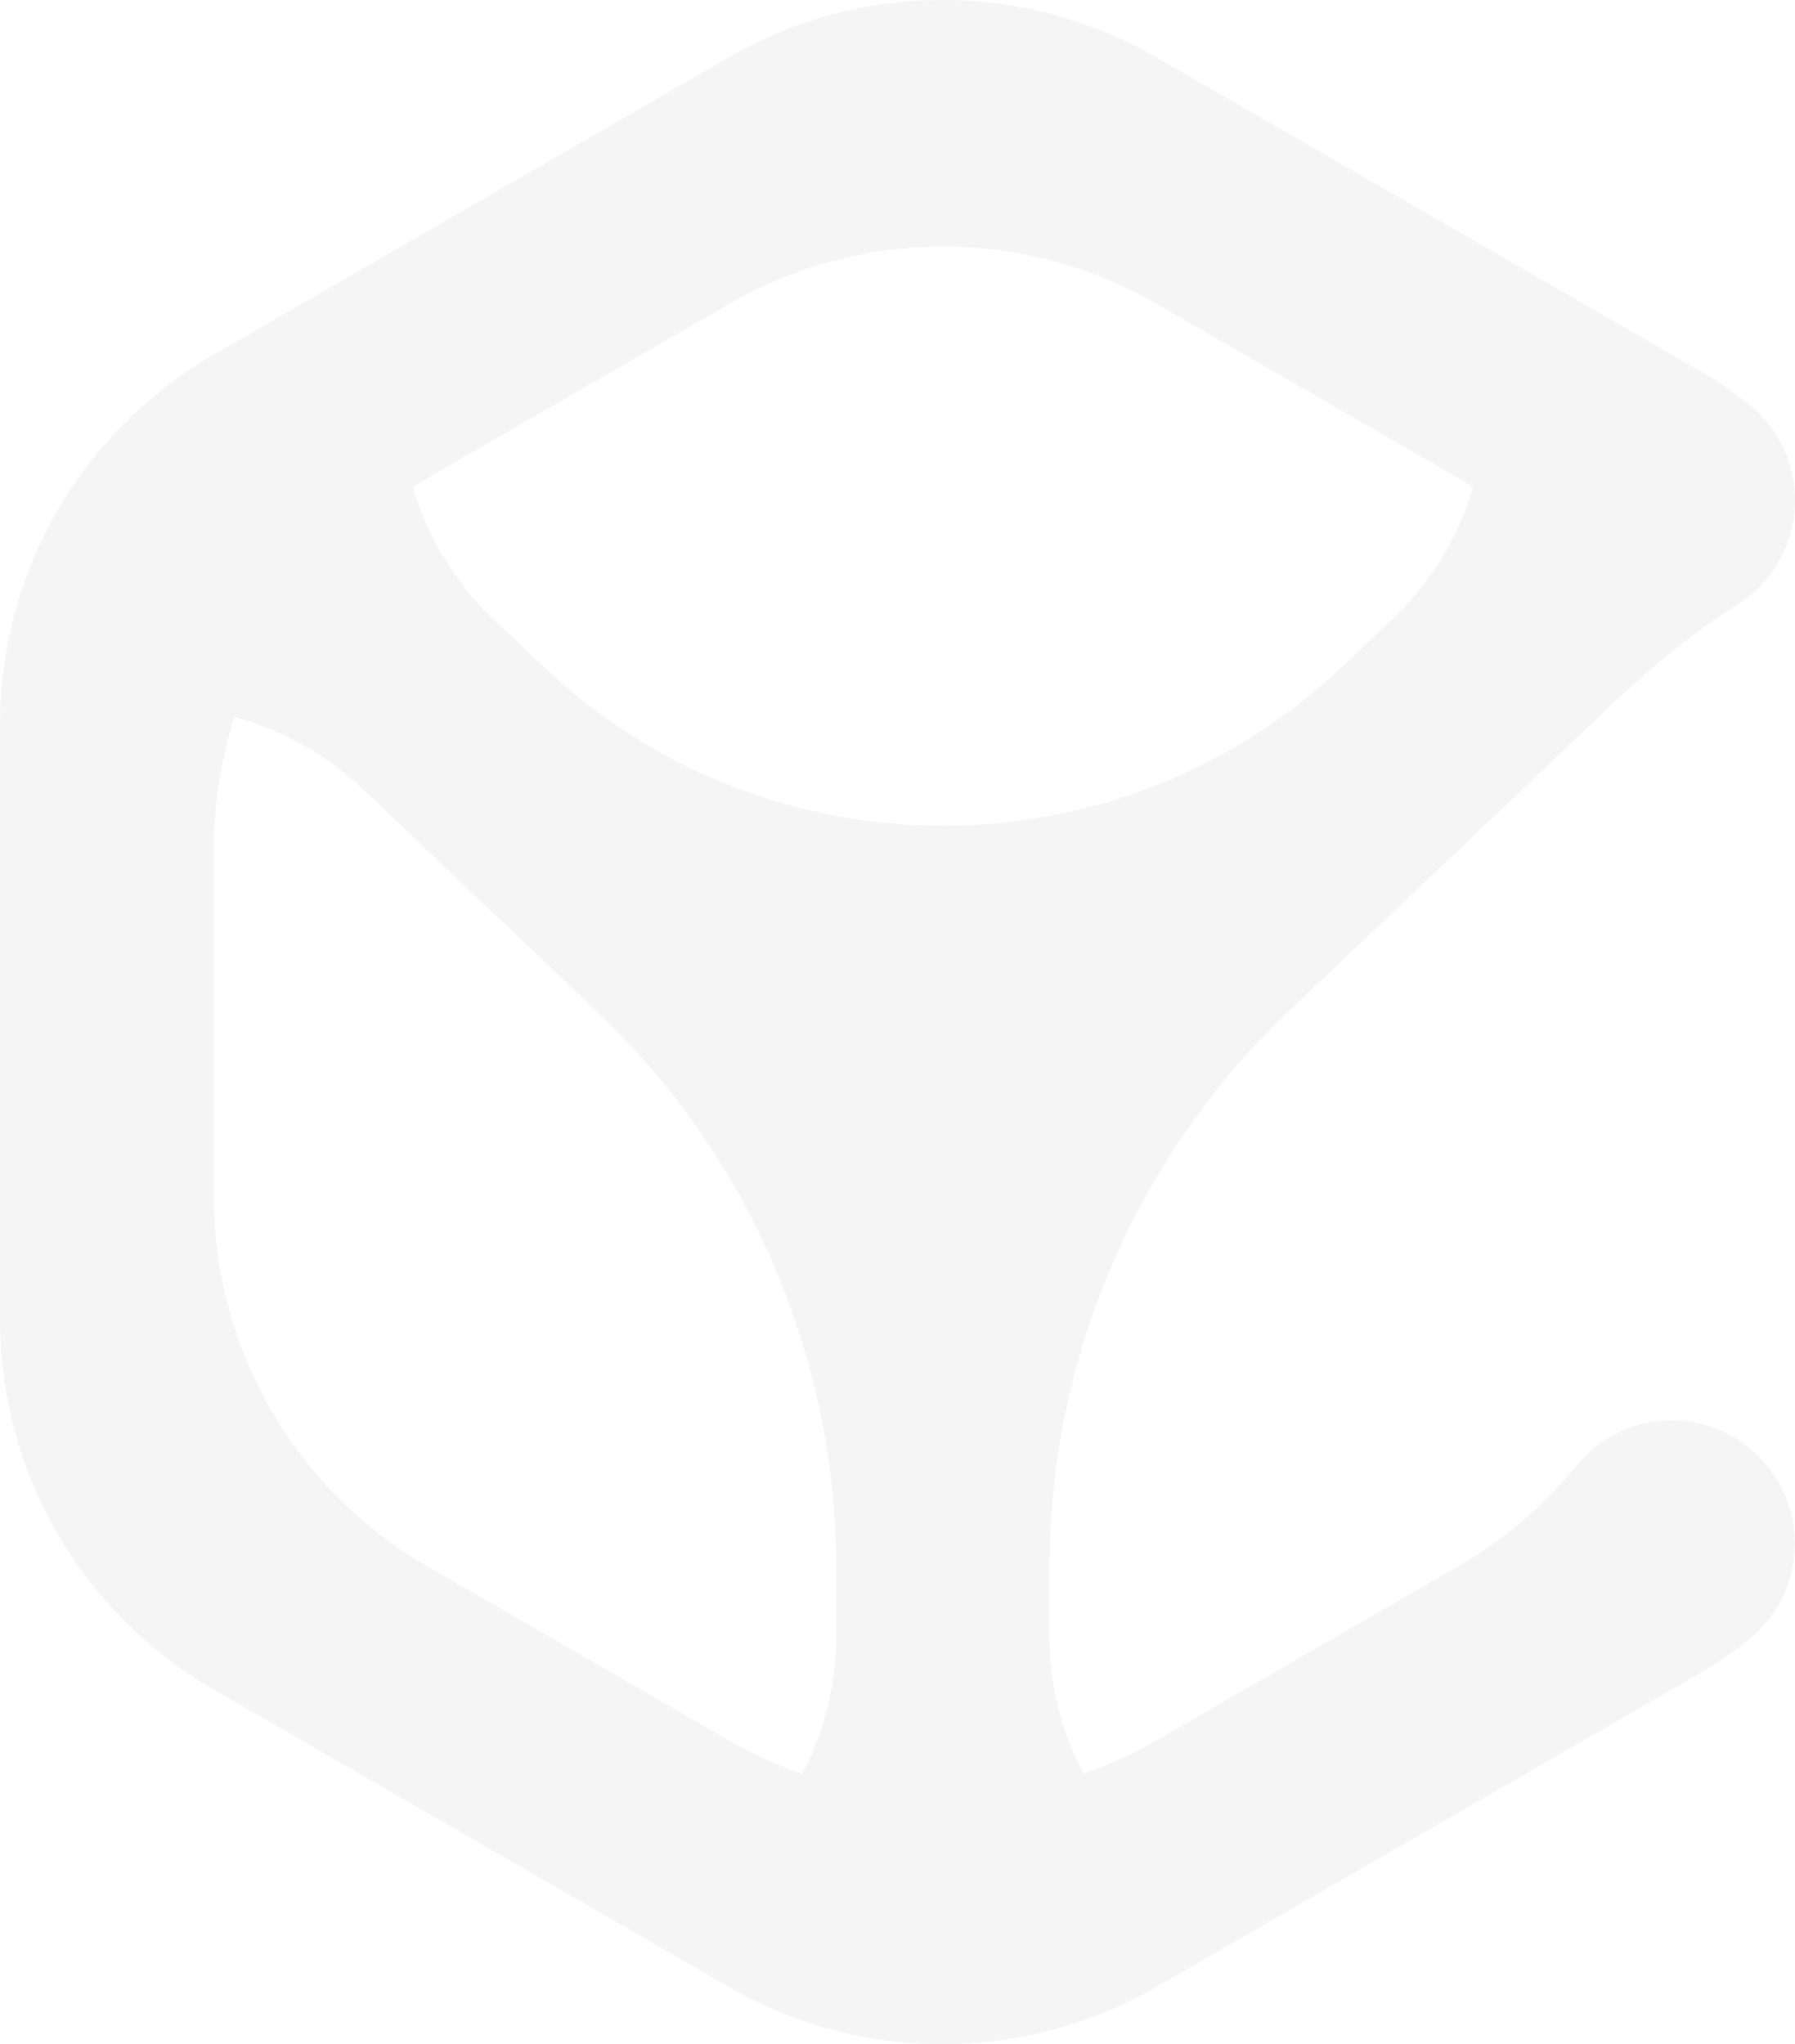 <?xml version="1.0" encoding="UTF-8"?><svg id="Ebene_1" xmlns="http://www.w3.org/2000/svg" xmlns:xlink="http://www.w3.org/1999/xlink" viewBox="0 0 56.193 63.999"><defs><style>.cls-1{fill:#f5f5f5;}.cls-2,.cls-3{fill:none;}.cls-3{clip-path:url(#clippath);}</style><clipPath id="clippath"><path class="cls-2" d="m52.336,44.469c-.608,0-1.181.139-1.691.387-.51.253-.959.608-1.31,1.047-1.011,1.243-2.248,2.31-3.682,3.13l-9.457,5.461c-.732.423-1.501.768-2.279,1.036-.603-1.15-.98-2.449-1.052-3.836-.01-.15-.01-.299-.01-.449v-2.14c0-6.595,2.707-12.902,7.487-17.444l10.081-9.57c.077-.077.155-.15.232-.222,1.16-1.083,2.387-2.088,3.733-2.939,1.083-.681,1.805-1.887,1.805-3.264,0-1.186-.531-2.243-1.372-2.95-.021-.015-.041-.031-.057-.046l-.083-.062c-.443-.351-.913-.676-1.413-.964l-9.008-5.198-8.07-4.656c-4.136-2.387-9.23-2.387-13.366,0L6.684,11.108C2.548,13.495,0,17.909,0,22.679v18.641C0,46.095,2.548,50.504,6.684,52.891l16.14,9.318c4.136,2.387,9.23,2.387,13.366,0l8.07-4.656,9.008-5.198c.485-.284.944-.598,1.377-.938.046-.036.093-.077.139-.113s.093-.077.134-.119c.779-.706,1.269-1.727,1.269-2.862,0-2.13-1.727-3.857-3.857-3.857l.005.005v-.002h0ZM7.764,21.301s.015-.036.026-.052c-.015.026-.026.046-.031.067,0-.005,0-.01.005-.015Zm18.414,29.949c0,.144,0,.299-.01.449-.077,1.387-.449,2.687-1.052,3.836-.779-.268-1.547-.614-2.279-1.036l-9.457-5.461c-4.136-2.387-6.683-6.801-6.683-11.571v-10.921c0-1.413.222-2.795.645-4.099,1.32.356,2.583,1.006,3.682,1.959.052.046.108.098.16.139l.155.144,7.348,6.977c4.785,4.543,7.492,10.849,7.492,17.439v2.145h-.001Zm-9.173-30.392l-1.537-1.459c-.108-.098-.211-.201-.315-.309-1.078-1.124-1.82-2.444-2.233-3.842.15-.098.304-.186.459-.278l9.457-5.461c4.136-2.387,9.23-2.387,13.366,0l9.457,5.461c.077.041.15.088.217.134.031.015.057.031.088.052.026.015.052.031.077.046.026.015.052.031.077.046h0c-.413,1.403-1.155,2.723-2.233,3.842-.103.108-.206.211-.315.309l-1.537,1.459c-7.013,6.662-18.012,6.662-25.03,0,0,0,.002,0,.002,0Z"/></clipPath></defs><g class="cls-3"><rect class="cls-1" y="0" width="56.193" height="63.999"/></g></svg>